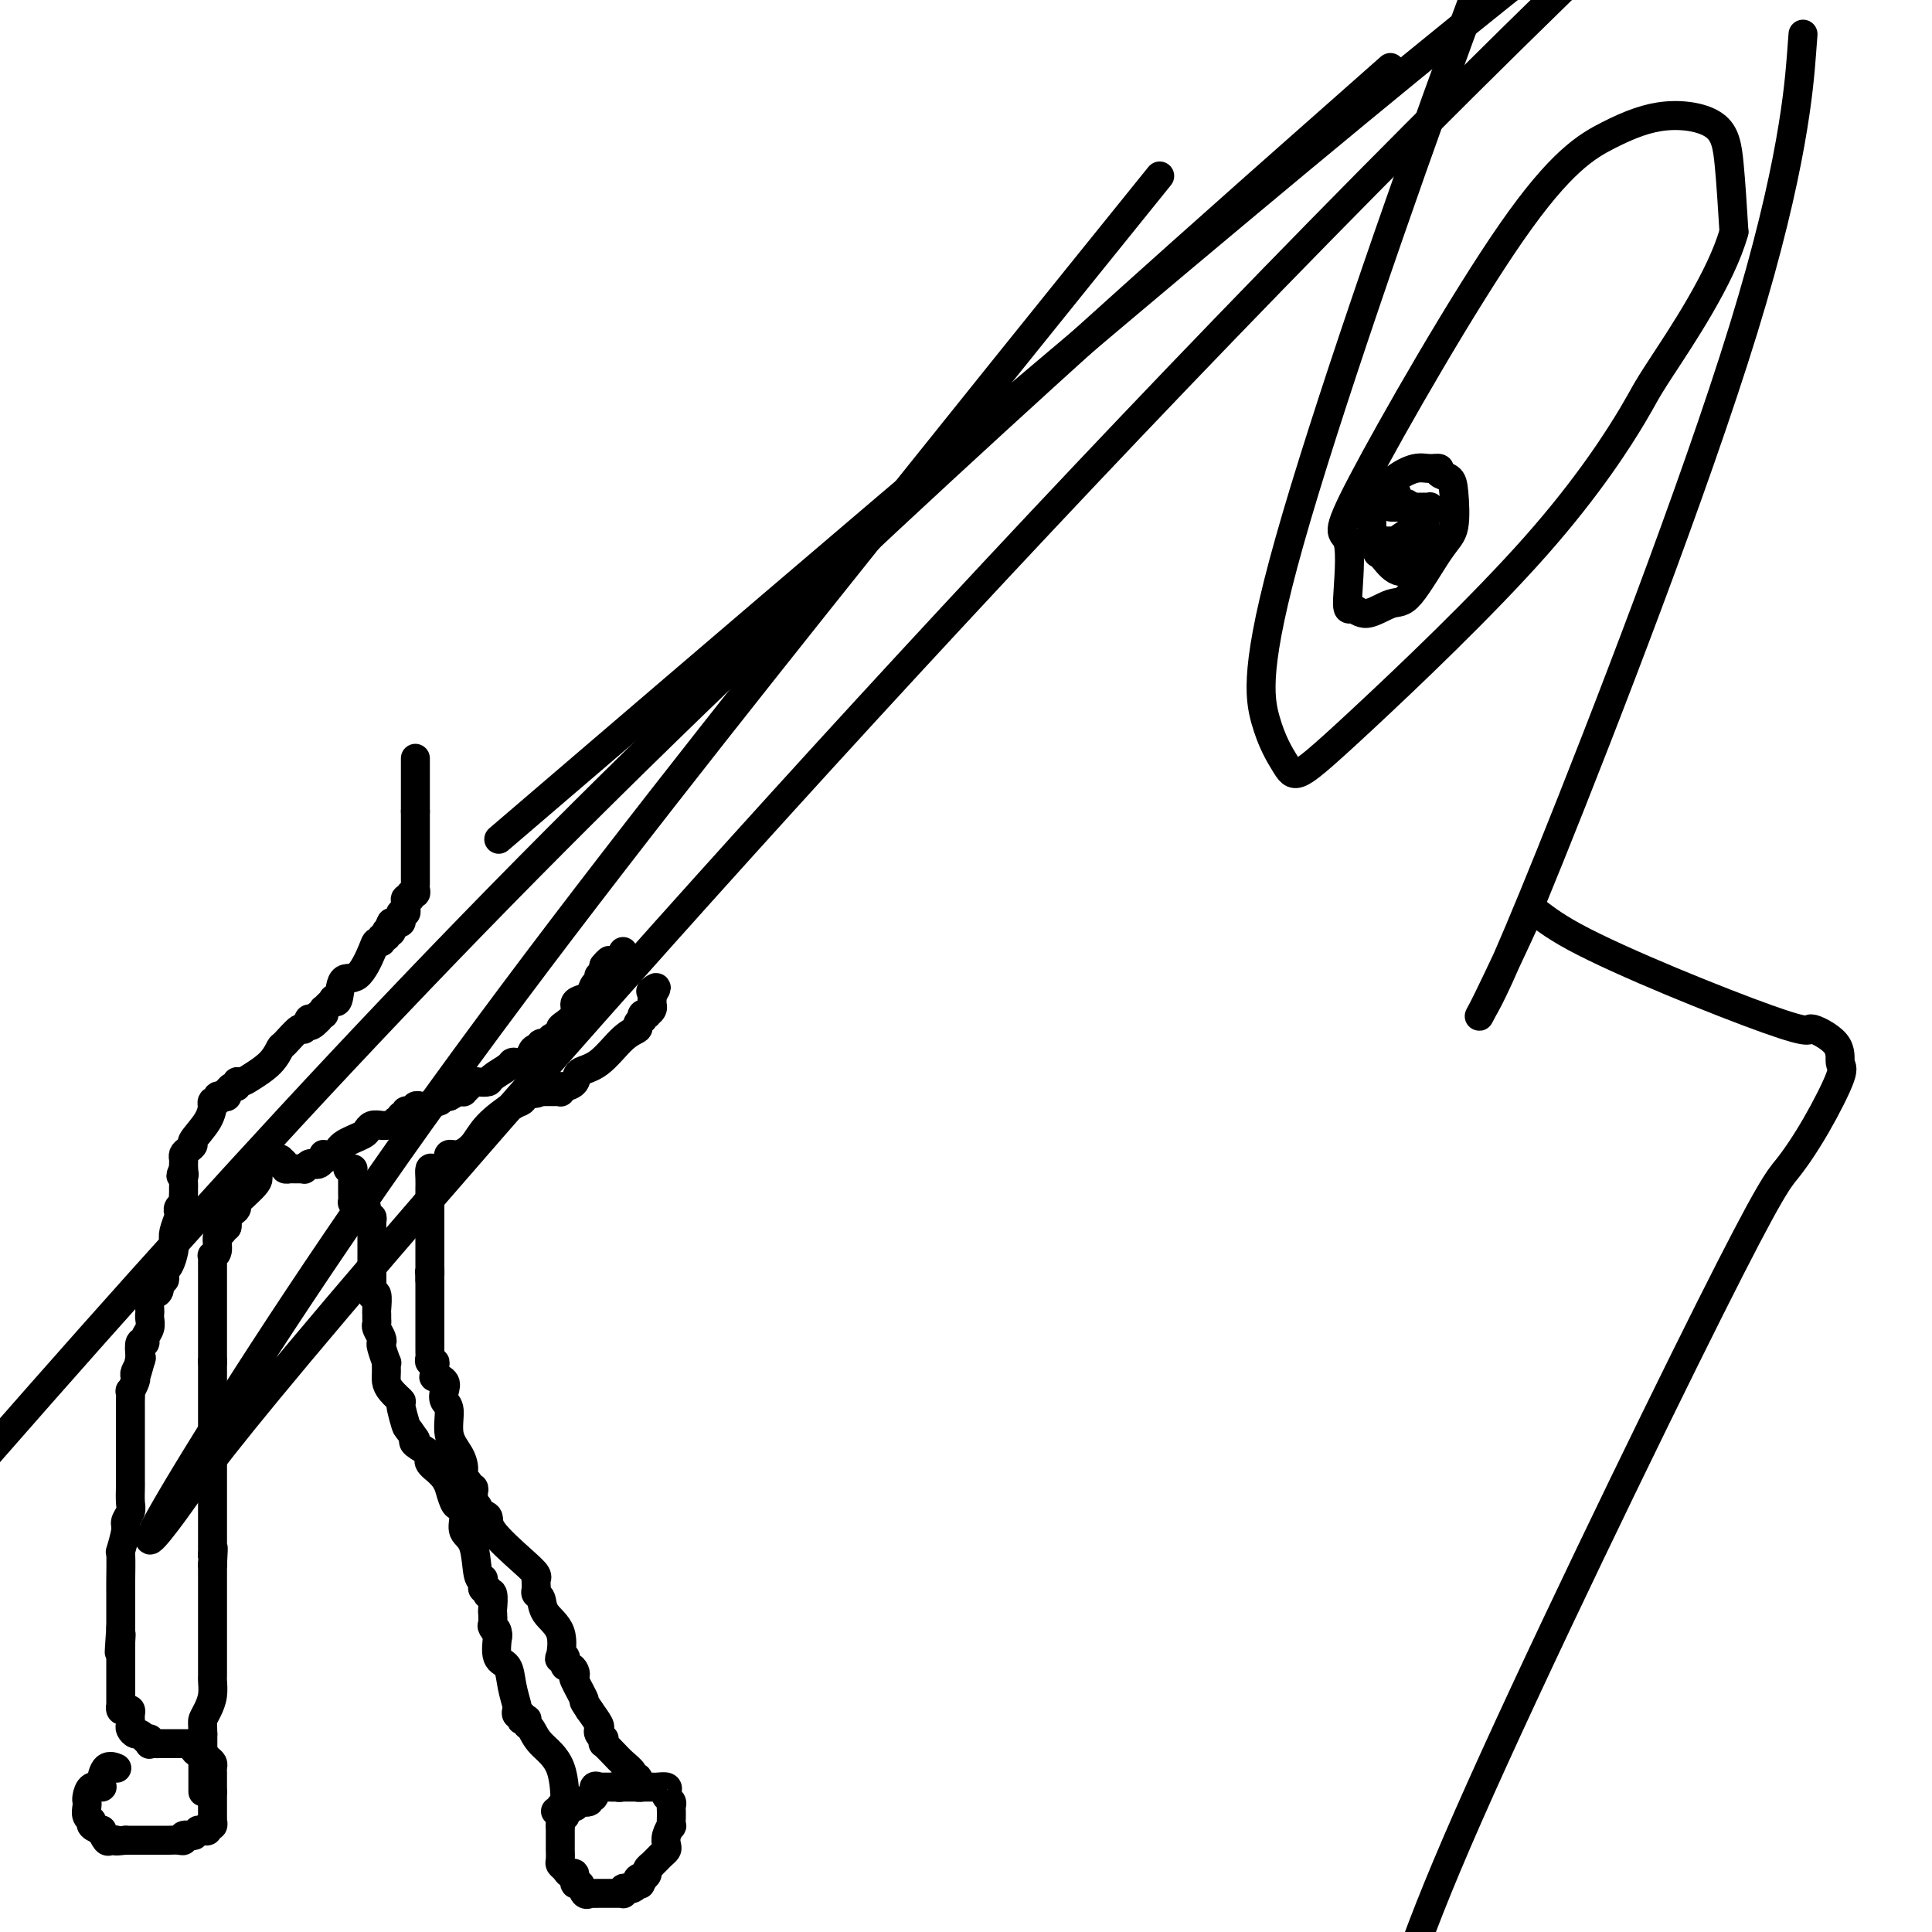 <svg viewBox='0 0 400 400' version='1.1' xmlns='http://www.w3.org/2000/svg' xmlns:xlink='http://www.w3.org/1999/xlink'><g fill='none' stroke='#000000' stroke-width='6' stroke-linecap='round' stroke-linejoin='round'><path d='M42,371c0.000,-0.466 0.000,-0.932 0,-1c0.000,-0.068 0.000,0.262 0,0c0.000,-0.262 0.000,-1.115 0,-2c-0.000,-0.885 0.000,-1.800 0,-2c0.000,-0.200 0.000,0.315 0,0c0.000,-0.315 0.000,-1.460 0,-2c0.000,-0.540 0.000,-0.473 0,-1c0.000,-0.527 0.000,-1.646 0,-2c0.000,-0.354 0.000,0.059 0,0c0.000,-0.059 0.000,-0.588 0,-1c0.000,-0.412 0.000,-0.706 0,-1'/><path d='M42,359c-0.044,-2.451 -0.155,-2.579 0,-3c0.155,-0.421 0.578,-1.135 1,-2c0.422,-0.865 0.845,-1.881 1,-3c0.155,-1.119 0.041,-2.341 0,-3c-0.041,-0.659 -0.011,-0.755 0,-1c0.011,-0.245 0.003,-0.640 0,-1c-0.003,-0.360 -0.001,-0.684 0,-1c0.001,-0.316 0.000,-0.624 0,-1c-0.000,-0.376 -0.000,-0.821 0,-1c0.000,-0.179 0.000,-0.092 0,0c-0.000,0.092 -0.000,0.189 0,0c0.000,-0.189 0.000,-0.665 0,-1c-0.000,-0.335 -0.000,-0.528 0,-1c0.000,-0.472 0.000,-1.222 0,-2c-0.000,-0.778 -0.000,-1.585 0,-2c0.000,-0.415 0.000,-0.440 0,-1c-0.000,-0.560 -0.000,-1.655 0,-2c0.000,-0.345 0.000,0.062 0,0c-0.000,-0.062 -0.000,-0.591 0,-1c0.000,-0.409 0.000,-0.697 0,-1c-0.000,-0.303 -0.000,-0.620 0,-1c0.000,-0.380 0.000,-0.823 0,-1c-0.000,-0.177 -0.000,-0.089 0,0c0.000,0.089 0.000,0.180 0,0c-0.000,-0.180 -0.000,-0.630 0,-1c0.000,-0.370 0.000,-0.660 0,-1c-0.000,-0.340 -0.000,-0.730 0,-1c0.000,-0.270 0.000,-0.419 0,-1c0.000,-0.581 -0.000,-1.595 0,-2c0.000,-0.405 0.000,-0.203 0,0'/><path d='M44,324c0.309,-5.800 0.083,-2.798 0,-2c-0.083,0.798 -0.022,-0.606 0,-1c0.022,-0.394 0.006,0.222 0,0c-0.006,-0.222 -0.002,-1.280 0,-2c0.002,-0.720 0.000,-1.100 0,-2c-0.000,-0.900 -0.000,-2.321 0,-3c0.000,-0.679 0.000,-0.616 0,-1c-0.000,-0.384 -0.000,-1.215 0,-2c0.000,-0.785 0.000,-1.524 0,-2c-0.000,-0.476 -0.000,-0.690 0,-1c0.000,-0.310 0.000,-0.718 0,-1c-0.000,-0.282 -0.000,-0.439 0,-1c0.000,-0.561 0.000,-1.526 0,-2c-0.000,-0.474 -0.000,-0.455 0,-1c0.000,-0.545 0.000,-1.653 0,-2c-0.000,-0.347 -0.000,0.067 0,0c0.000,-0.067 0.000,-0.613 0,-1c-0.000,-0.387 -0.000,-0.614 0,-1c0.000,-0.386 0.000,-0.933 0,-1c-0.000,-0.067 -0.000,0.344 0,0c0.000,-0.344 0.000,-1.444 0,-2c-0.000,-0.556 -0.000,-0.568 0,-1c0.000,-0.432 0.000,-1.285 0,-2c-0.000,-0.715 -0.000,-1.291 0,-2c0.000,-0.709 0.000,-1.551 0,-2c0.000,-0.449 -0.000,-0.506 0,-1c0.000,-0.494 0.000,-1.425 0,-2c0.000,-0.575 -0.000,-0.793 0,-1c0.000,-0.207 0.000,-0.402 0,-1c0.000,-0.598 -0.000,-1.599 0,-2c0.000,-0.401 0.000,-0.200 0,0'/><path d='M44,282c0.000,-6.676 0.000,-2.367 0,-1c-0.000,1.367 -0.000,-0.207 0,-1c0.000,-0.793 0.000,-0.803 0,-1c-0.000,-0.197 -0.000,-0.579 0,-1c0.000,-0.421 0.000,-0.882 0,-1c-0.000,-0.118 -0.000,0.105 0,0c0.000,-0.105 0.000,-0.539 0,-1c-0.000,-0.461 -0.000,-0.947 0,-1c0.000,-0.053 0.000,0.329 0,0c-0.000,-0.329 -0.000,-1.368 0,-2c0.000,-0.632 0.000,-0.855 0,-1c-0.000,-0.145 -0.000,-0.210 0,-1c0.000,-0.790 0.000,-2.305 0,-3c-0.000,-0.695 -0.000,-0.568 0,-1c0.000,-0.432 0.000,-1.421 0,-2c-0.000,-0.579 -0.000,-0.746 0,-1c0.000,-0.254 0.000,-0.594 0,-1c-0.000,-0.406 -0.001,-0.879 0,-1c0.001,-0.121 0.004,0.110 0,0c-0.004,-0.110 -0.016,-0.562 0,-1c0.016,-0.438 0.061,-0.864 0,-1c-0.061,-0.136 -0.227,0.017 0,0c0.227,-0.017 0.848,-0.203 1,-1c0.152,-0.797 -0.165,-2.203 0,-3c0.165,-0.797 0.814,-0.984 1,-1c0.186,-0.016 -0.090,0.138 0,0c0.090,-0.138 0.545,-0.569 1,-1'/><path d='M47,254c0.465,-4.780 0.127,-2.730 0,-2c-0.127,0.730 -0.043,0.139 0,0c0.043,-0.139 0.046,0.173 0,0c-0.046,-0.173 -0.141,-0.830 0,-1c0.141,-0.170 0.517,0.148 1,0c0.483,-0.148 1.072,-0.762 1,-1c-0.072,-0.238 -0.805,-0.101 0,-1c0.805,-0.899 3.147,-2.833 4,-4c0.853,-1.167 0.218,-1.565 0,-2c-0.218,-0.435 -0.017,-0.905 0,-1c0.017,-0.095 -0.149,0.185 0,0c0.149,-0.185 0.613,-0.834 1,-1c0.387,-0.166 0.696,0.152 1,0c0.304,-0.152 0.602,-0.773 1,-1c0.398,-0.227 0.895,-0.058 1,0c0.105,0.058 -0.183,0.005 0,0c0.183,-0.005 0.838,0.037 1,0c0.162,-0.037 -0.167,-0.154 0,0c0.167,0.154 0.832,0.577 1,1c0.168,0.423 -0.161,0.845 0,1c0.161,0.155 0.813,0.042 1,0c0.187,-0.042 -0.089,-0.011 0,0c0.089,0.011 0.545,0.004 1,0c0.455,-0.004 0.910,-0.005 1,0c0.090,0.005 -0.183,0.015 0,0c0.183,-0.015 0.823,-0.056 1,0c0.177,0.056 -0.107,0.208 0,0c0.107,-0.208 0.606,-0.777 1,-1c0.394,-0.223 0.683,-0.098 1,0c0.317,0.098 0.662,0.171 1,0c0.338,-0.171 0.669,-0.585 1,-1'/><path d='M67,240c2.061,-0.561 0.213,-0.963 0,-1c-0.213,-0.037 1.210,0.292 2,0c0.790,-0.292 0.946,-1.206 2,-2c1.054,-0.794 3.007,-1.466 4,-2c0.993,-0.534 1.026,-0.928 1,-1c-0.026,-0.072 -0.112,0.177 0,0c0.112,-0.177 0.422,-0.779 1,-1c0.578,-0.221 1.426,-0.059 2,0c0.574,0.059 0.876,0.017 1,0c0.124,-0.017 0.071,-0.009 0,0c-0.071,0.009 -0.158,0.017 0,0c0.158,-0.017 0.563,-0.061 1,0c0.437,0.061 0.906,0.228 1,0c0.094,-0.228 -0.186,-0.850 0,-1c0.186,-0.150 0.837,0.171 1,0c0.163,-0.171 -0.164,-0.834 0,-1c0.164,-0.166 0.817,0.166 1,0c0.183,-0.166 -0.106,-0.829 0,-1c0.106,-0.171 0.607,0.150 1,0c0.393,-0.150 0.679,-0.771 1,-1c0.321,-0.229 0.677,-0.065 1,0c0.323,0.065 0.611,0.033 1,0c0.389,-0.033 0.877,-0.065 1,0c0.123,0.065 -0.121,0.228 0,0c0.121,-0.228 0.607,-0.846 1,-1c0.393,-0.154 0.693,0.154 1,0c0.307,-0.154 0.621,-0.772 1,-1c0.379,-0.228 0.823,-0.065 1,0c0.177,0.065 0.089,0.033 0,0'/><path d='M93,227c4.205,-2.238 1.718,-1.335 1,-1c-0.718,0.335 0.333,0.100 1,0c0.667,-0.100 0.951,-0.065 1,0c0.049,0.065 -0.137,0.162 0,0c0.137,-0.162 0.598,-0.581 1,-1c0.402,-0.419 0.745,-0.837 1,-1c0.255,-0.163 0.422,-0.072 1,0c0.578,0.072 1.568,0.124 2,0c0.432,-0.124 0.304,-0.424 1,-1c0.696,-0.576 2.214,-1.429 3,-2c0.786,-0.571 0.840,-0.861 1,-1c0.160,-0.139 0.425,-0.127 1,0c0.575,0.127 1.458,0.370 2,0c0.542,-0.370 0.742,-1.352 1,-2c0.258,-0.648 0.575,-0.961 1,-1c0.425,-0.039 0.959,0.197 1,0c0.041,-0.197 -0.410,-0.826 0,-1c0.410,-0.174 1.681,0.109 2,0c0.319,-0.109 -0.313,-0.609 0,-1c0.313,-0.391 1.572,-0.672 2,-1c0.428,-0.328 0.026,-0.704 0,-1c-0.026,-0.296 0.326,-0.512 1,-1c0.674,-0.488 1.672,-1.248 2,-2c0.328,-0.752 -0.013,-1.497 0,-2c0.013,-0.503 0.381,-0.766 1,-1c0.619,-0.234 1.490,-0.439 2,-1c0.510,-0.561 0.659,-1.476 1,-2c0.341,-0.524 0.875,-0.656 1,-1c0.125,-0.344 -0.159,-0.900 0,-1c0.159,-0.100 0.760,0.257 1,0c0.240,-0.257 0.120,-1.129 0,-2'/><path d='M125,200c1.900,-2.411 1.150,-0.440 1,0c-0.150,0.440 0.300,-0.653 1,-1c0.700,-0.347 1.652,0.051 2,0c0.348,-0.051 0.093,-0.549 0,-1c-0.093,-0.451 -0.025,-0.853 0,-1c0.025,-0.147 0.007,-0.040 0,0c-0.007,0.040 -0.002,0.011 0,0c0.002,-0.011 0.001,-0.006 0,0'/><path d='M133,370c0.111,-0.022 0.222,-0.044 0,0c-0.222,0.044 -0.776,0.153 -1,0c-0.224,-0.153 -0.119,-0.569 0,-1c0.119,-0.431 0.251,-0.877 0,-1c-0.251,-0.123 -0.884,0.079 -1,0c-0.116,-0.079 0.284,-0.437 0,-1c-0.284,-0.563 -1.253,-1.332 -2,-2c-0.747,-0.668 -1.271,-1.236 -2,-2c-0.729,-0.764 -1.663,-1.724 -2,-2c-0.337,-0.276 -0.077,0.133 0,0c0.077,-0.133 -0.031,-0.808 0,-1c0.031,-0.192 0.199,0.098 0,0c-0.199,-0.098 -0.765,-0.583 -1,-1c-0.235,-0.417 -0.140,-0.766 0,-1c0.140,-0.234 0.326,-0.353 0,-1c-0.326,-0.647 -1.163,-1.824 -2,-3'/><path d='M122,354c-1.808,-2.699 -0.827,-1.445 -1,-2c-0.173,-0.555 -1.500,-2.918 -2,-4c-0.500,-1.082 -0.173,-0.881 0,-1c0.173,-0.119 0.191,-0.557 0,-1c-0.191,-0.443 -0.591,-0.890 -1,-1c-0.409,-0.110 -0.828,0.118 -1,0c-0.172,-0.118 -0.096,-0.583 0,-1c0.096,-0.417 0.211,-0.786 0,-1c-0.211,-0.214 -0.749,-0.274 -1,0c-0.251,0.274 -0.215,0.883 0,0c0.215,-0.883 0.607,-3.259 0,-5c-0.607,-1.741 -2.215,-2.848 -3,-4c-0.785,-1.152 -0.746,-2.351 -1,-3c-0.254,-0.649 -0.800,-0.748 -1,-1c-0.200,-0.252 -0.054,-0.655 0,-1c0.054,-0.345 0.016,-0.630 0,-1c-0.016,-0.370 -0.010,-0.823 0,-1c0.010,-0.177 0.023,-0.078 0,0c-0.023,0.078 -0.081,0.133 0,0c0.081,-0.133 0.301,-0.455 0,-1c-0.301,-0.545 -1.123,-1.313 -3,-3c-1.877,-1.687 -4.808,-4.294 -6,-6c-1.192,-1.706 -0.645,-2.512 -1,-3c-0.355,-0.488 -1.611,-0.656 -2,-1c-0.389,-0.344 0.087,-0.862 0,-1c-0.087,-0.138 -0.739,0.103 -1,0c-0.261,-0.103 -0.130,-0.552 0,-1'/><path d='M98,311c-2.012,-2.581 -0.543,-0.533 0,0c0.543,0.533 0.161,-0.449 0,-1c-0.161,-0.551 -0.100,-0.672 0,-1c0.100,-0.328 0.237,-0.864 0,-1c-0.237,-0.136 -0.850,0.127 -1,0c-0.150,-0.127 0.162,-0.643 0,-1c-0.162,-0.357 -0.799,-0.554 -1,-1c-0.201,-0.446 0.034,-1.141 0,-2c-0.034,-0.859 -0.335,-1.882 -1,-3c-0.665,-1.118 -1.693,-2.330 -2,-4c-0.307,-1.670 0.106,-3.797 0,-5c-0.106,-1.203 -0.732,-1.484 -1,-2c-0.268,-0.516 -0.177,-1.269 0,-2c0.177,-0.731 0.441,-1.440 0,-2c-0.441,-0.560 -1.586,-0.972 -2,-1c-0.414,-0.028 -0.097,0.329 0,0c0.097,-0.329 -0.027,-1.345 0,-2c0.027,-0.655 0.203,-0.948 0,-1c-0.203,-0.052 -0.787,0.136 -1,0c-0.213,-0.136 -0.057,-0.596 0,-1c0.057,-0.404 0.015,-0.750 0,-1c-0.015,-0.250 -0.004,-0.402 0,-1c0.004,-0.598 0.001,-1.641 0,-3c-0.001,-1.359 -0.000,-3.034 0,-4c0.000,-0.966 0.000,-1.222 0,-2c-0.000,-0.778 -0.000,-2.080 0,-3c0.000,-0.920 0.000,-1.460 0,-2'/><path d='M89,265c-0.155,-3.211 -0.041,-1.238 0,-1c0.041,0.238 0.011,-1.260 0,-2c-0.011,-0.740 -0.003,-0.724 0,-1c0.003,-0.276 0.001,-0.846 0,-1c-0.001,-0.154 -0.000,0.109 0,0c0.000,-0.109 0.000,-0.588 0,-1c-0.000,-0.412 -0.000,-0.757 0,-1c0.000,-0.243 0.000,-0.384 0,-1c-0.000,-0.616 -0.000,-1.709 0,-2c0.000,-0.291 -0.000,0.218 0,0c0.000,-0.218 0.000,-1.162 0,-2c-0.000,-0.838 -0.000,-1.568 0,-2c0.000,-0.432 0.000,-0.566 0,-1c-0.000,-0.434 -0.001,-1.167 0,-2c0.001,-0.833 0.002,-1.764 0,-2c-0.002,-0.236 -0.008,0.225 0,0c0.008,-0.225 0.030,-1.135 0,-2c-0.030,-0.865 -0.113,-1.684 0,-2c0.113,-0.316 0.421,-0.127 1,0c0.579,0.127 1.428,0.193 2,0c0.572,-0.193 0.867,-0.645 1,-1c0.133,-0.355 0.105,-0.614 0,-1c-0.105,-0.386 -0.288,-0.898 0,-1c0.288,-0.102 1.047,0.208 2,0c0.953,-0.208 2.099,-0.934 3,-2c0.901,-1.066 1.555,-2.471 3,-4c1.445,-1.529 3.680,-3.180 5,-4c1.320,-0.820 1.725,-0.807 2,-1c0.275,-0.193 0.420,-0.590 1,-1c0.580,-0.410 1.594,-0.831 2,-1c0.406,-0.169 0.203,-0.084 0,0'/><path d='M111,226c3.340,-2.785 0.691,-0.746 0,0c-0.691,0.746 0.575,0.200 1,0c0.425,-0.200 0.009,-0.052 0,0c-0.009,0.052 0.389,0.010 1,0c0.611,-0.010 1.433,0.012 2,0c0.567,-0.012 0.877,-0.058 1,0c0.123,0.058 0.058,0.219 0,0c-0.058,-0.219 -0.110,-0.818 0,-1c0.110,-0.182 0.381,0.053 1,0c0.619,-0.053 1.585,-0.396 2,-1c0.415,-0.604 0.278,-1.471 1,-2c0.722,-0.529 2.302,-0.720 4,-2c1.698,-1.280 3.513,-3.648 5,-5c1.487,-1.352 2.646,-1.686 3,-2c0.354,-0.314 -0.097,-0.606 0,-1c0.097,-0.394 0.743,-0.889 1,-1c0.257,-0.111 0.125,0.164 0,0c-0.125,-0.164 -0.244,-0.766 0,-1c0.244,-0.234 0.850,-0.100 1,0c0.150,0.100 -0.156,0.167 0,0c0.156,-0.167 0.774,-0.567 1,-1c0.226,-0.433 0.061,-0.900 0,-1c-0.061,-0.100 -0.016,0.167 0,0c0.016,-0.167 0.004,-0.766 0,-1c-0.004,-0.234 -0.001,-0.101 0,0c0.001,0.101 0.000,0.172 0,0c-0.000,-0.172 -0.000,-0.586 0,-1'/><path d='M135,206c1.711,-2.400 0.489,-1.400 0,-1c-0.489,0.400 -0.244,0.200 0,0'/><path d='M115,375c0.424,0.008 0.847,0.016 1,0c0.153,-0.016 0.035,-0.057 0,0c-0.035,0.057 0.014,0.212 0,0c-0.014,-0.212 -0.090,-0.793 0,-1c0.090,-0.207 0.348,-0.042 1,0c0.652,0.042 1.699,-0.040 2,0c0.301,0.040 -0.145,0.203 0,0c0.145,-0.203 0.880,-0.770 1,-1c0.120,-0.230 -0.375,-0.122 0,0c0.375,0.122 1.621,0.257 2,0c0.379,-0.257 -0.110,-0.906 0,-1c0.110,-0.094 0.818,0.367 1,0c0.182,-0.367 -0.162,-1.562 0,-2c0.162,-0.438 0.831,-0.117 1,0c0.169,0.117 -0.162,0.031 0,0c0.162,-0.031 0.817,-0.008 1,0c0.183,0.008 -0.104,0.002 0,0c0.104,-0.002 0.601,-0.001 1,0c0.399,0.001 0.699,0.000 1,0'/><path d='M127,370c2.023,-0.774 1.081,-0.207 1,0c-0.081,0.207 0.699,0.056 1,0c0.301,-0.056 0.122,-0.015 0,0c-0.122,0.015 -0.189,0.004 0,0c0.189,-0.004 0.633,-0.001 1,0c0.367,0.001 0.658,0.000 1,0c0.342,-0.000 0.734,0.000 1,0c0.266,-0.000 0.404,-0.001 1,0c0.596,0.001 1.648,0.003 2,0c0.352,-0.003 0.002,-0.012 0,0c-0.002,0.012 0.343,0.045 1,0c0.657,-0.045 1.626,-0.167 2,0c0.374,0.167 0.153,0.622 0,1c-0.153,0.378 -0.237,0.680 0,1c0.237,0.320 0.796,0.658 1,1c0.204,0.342 0.054,0.688 0,1c-0.054,0.312 -0.014,0.590 0,1c0.014,0.410 -0.000,0.953 0,1c0.000,0.047 0.014,-0.401 0,0c-0.014,0.401 -0.055,1.651 0,2c0.055,0.349 0.208,-0.205 0,0c-0.208,0.205 -0.776,1.168 -1,2c-0.224,0.832 -0.102,1.533 0,2c0.102,0.467 0.186,0.699 0,1c-0.186,0.301 -0.642,0.672 -1,1c-0.358,0.328 -0.617,0.613 -1,1c-0.383,0.387 -0.890,0.877 -1,1c-0.110,0.123 0.177,-0.122 0,0c-0.177,0.122 -0.817,0.610 -1,1c-0.183,0.390 0.091,0.683 0,1c-0.091,0.317 -0.545,0.659 -1,1'/><path d='M133,389c-0.864,2.178 -0.024,0.622 0,0c0.024,-0.622 -0.768,-0.311 -1,0c-0.232,0.311 0.095,0.623 0,1c-0.095,0.377 -0.613,0.819 -1,1c-0.387,0.181 -0.642,0.101 -1,0c-0.358,-0.101 -0.821,-0.223 -1,0c-0.179,0.223 -0.076,0.792 0,1c0.076,0.208 0.126,0.056 0,0c-0.126,-0.056 -0.428,-0.015 -1,0c-0.572,0.015 -1.415,0.004 -2,0c-0.585,-0.004 -0.912,-0.002 -1,0c-0.088,0.002 0.065,0.003 0,0c-0.065,-0.003 -0.346,-0.009 -1,0c-0.654,0.009 -1.682,0.033 -2,0c-0.318,-0.033 0.073,-0.122 0,0c-0.073,0.122 -0.611,0.454 -1,0c-0.389,-0.454 -0.629,-1.694 -1,-2c-0.371,-0.306 -0.874,0.321 -1,0c-0.126,-0.321 0.124,-1.590 0,-2c-0.124,-0.410 -0.622,0.040 -1,0c-0.378,-0.040 -0.637,-0.570 -1,-1c-0.363,-0.430 -0.829,-0.759 -1,-1c-0.171,-0.241 -0.046,-0.393 0,-1c0.046,-0.607 0.012,-1.668 0,-2c-0.012,-0.332 -0.003,0.065 0,0c0.003,-0.065 0.001,-0.591 0,-1c-0.001,-0.409 -0.000,-0.701 0,-1c0.000,-0.299 0.000,-0.606 0,-1c-0.000,-0.394 -0.000,-0.875 0,-1c0.000,-0.125 0.000,0.107 0,0c-0.000,-0.107 -0.000,-0.554 0,-1'/><path d='M116,378c-0.000,-1.403 -0.001,-0.912 0,-1c0.001,-0.088 0.004,-0.756 0,-1c-0.004,-0.244 -0.015,-0.065 0,0c0.015,0.065 0.056,0.018 0,0c-0.056,-0.018 -0.207,-0.005 0,0c0.207,0.005 0.774,0.001 1,0c0.226,-0.001 0.113,-0.001 0,0'/><path d='M117,376c0.006,-0.068 0.012,-0.136 0,-2c-0.012,-1.864 -0.042,-5.522 -1,-8c-0.958,-2.478 -2.844,-3.774 -4,-5c-1.156,-1.226 -1.581,-2.381 -2,-3c-0.419,-0.619 -0.830,-0.701 -1,-1c-0.170,-0.299 -0.097,-0.816 0,-1c0.097,-0.184 0.218,-0.034 0,0c-0.218,0.034 -0.777,-0.047 -1,0c-0.223,0.047 -0.111,0.222 0,0c0.111,-0.222 0.223,-0.841 0,-1c-0.223,-0.159 -0.779,0.143 -1,0c-0.221,-0.143 -0.105,-0.732 0,-1c0.105,-0.268 0.200,-0.216 0,-1c-0.200,-0.784 -0.694,-2.403 -1,-4c-0.306,-1.597 -0.422,-3.170 -1,-4c-0.578,-0.830 -1.617,-0.916 -2,-2c-0.383,-1.084 -0.109,-3.167 0,-4c0.109,-0.833 0.055,-0.417 0,0'/><path d='M103,339c-0.713,-2.803 0.005,-1.312 0,-1c-0.005,0.312 -0.732,-0.555 -1,-1c-0.268,-0.445 -0.075,-0.470 0,-1c0.075,-0.530 0.034,-1.567 0,-2c-0.034,-0.433 -0.061,-0.264 0,-1c0.061,-0.736 0.209,-2.379 0,-3c-0.209,-0.621 -0.774,-0.222 -1,0c-0.226,0.222 -0.113,0.266 0,0c0.113,-0.266 0.227,-0.842 0,-1c-0.227,-0.158 -0.796,0.103 -1,0c-0.204,-0.103 -0.042,-0.570 0,-1c0.042,-0.430 -0.035,-0.824 0,-1c0.035,-0.176 0.182,-0.133 0,0c-0.182,0.133 -0.693,0.358 -1,-1c-0.307,-1.358 -0.411,-4.298 -1,-6c-0.589,-1.702 -1.664,-2.167 -2,-3c-0.336,-0.833 0.068,-2.036 0,-3c-0.068,-0.964 -0.608,-1.689 -1,-2c-0.392,-0.311 -0.635,-0.206 -1,-1c-0.365,-0.794 -0.853,-2.485 -1,-3c-0.147,-0.515 0.048,0.146 0,0c-0.048,-0.146 -0.339,-1.100 -1,-2c-0.661,-0.900 -1.691,-1.746 -2,-2c-0.309,-0.254 0.102,0.083 0,0c-0.102,-0.083 -0.718,-0.586 -1,-1c-0.282,-0.414 -0.230,-0.740 0,-1c0.230,-0.260 0.639,-0.455 0,-1c-0.639,-0.545 -2.325,-1.442 -3,-2c-0.675,-0.558 -0.337,-0.779 0,-1'/><path d='M86,298c-1.932,-2.921 -1.761,-2.225 -2,-3c-0.239,-0.775 -0.887,-3.022 -1,-4c-0.113,-0.978 0.309,-0.687 0,-1c-0.309,-0.313 -1.350,-1.230 -2,-2c-0.650,-0.770 -0.910,-1.394 -1,-2c-0.090,-0.606 -0.010,-1.195 0,-2c0.010,-0.805 -0.049,-1.825 0,-2c0.049,-0.175 0.205,0.496 0,0c-0.205,-0.496 -0.773,-2.160 -1,-3c-0.227,-0.840 -0.113,-0.855 0,-1c0.113,-0.145 0.227,-0.421 0,-1c-0.227,-0.579 -0.793,-1.462 -1,-2c-0.207,-0.538 -0.054,-0.730 0,-1c0.054,-0.270 0.011,-0.618 0,-1c-0.011,-0.382 0.011,-0.797 0,-1c-0.011,-0.203 -0.056,-0.195 0,-1c0.056,-0.805 0.211,-2.422 0,-3c-0.211,-0.578 -0.789,-0.116 -1,0c-0.211,0.116 -0.057,-0.115 0,0c0.057,0.115 0.015,0.575 0,0c-0.015,-0.575 -0.004,-2.187 0,-3c0.004,-0.813 0.001,-0.828 0,-1c-0.001,-0.172 -0.000,-0.502 0,-1c0.000,-0.498 0.000,-1.165 0,-2c-0.000,-0.835 -0.000,-1.838 0,-2c0.000,-0.162 0.001,0.517 0,0c-0.001,-0.517 -0.003,-2.230 0,-3c0.003,-0.770 0.011,-0.598 0,-1c-0.011,-0.402 -0.041,-1.377 0,-2c0.041,-0.623 0.155,-0.892 0,-1c-0.155,-0.108 -0.577,-0.054 -1,0'/><path d='M76,252c-0.322,-3.787 -0.129,-1.755 0,-1c0.129,0.755 0.192,0.232 0,0c-0.192,-0.232 -0.640,-0.174 -1,0c-0.360,0.174 -0.632,0.464 -1,0c-0.368,-0.464 -0.831,-1.682 -1,-2c-0.169,-0.318 -0.045,0.266 0,0c0.045,-0.266 0.012,-1.380 0,-2c-0.012,-0.620 -0.003,-0.744 0,-1c0.003,-0.256 0.001,-0.643 0,-1c-0.001,-0.357 -0.001,-0.684 0,-1c0.001,-0.316 0.001,-0.621 0,-1c-0.001,-0.379 -0.004,-0.834 0,-1c0.004,-0.166 0.015,-0.045 0,0c-0.015,0.045 -0.056,0.012 0,0c0.056,-0.012 0.207,-0.003 0,0c-0.207,0.003 -0.774,0.001 -1,0c-0.226,-0.001 -0.113,-0.000 0,0'/><path d='M86,157c0.000,0.333 0.000,0.666 0,1c0.000,0.334 0.000,0.668 0,1c0.000,0.332 0.000,0.663 0,1c0.000,0.337 0.000,0.682 0,1c0.000,0.318 -0.000,0.609 0,1c0.000,0.391 0.000,0.883 0,1c0.000,0.117 0.000,-0.141 0,0c0.000,0.141 0.000,0.681 0,1c0.000,0.319 0.000,0.415 0,1c0.000,0.585 0.000,1.657 0,2c0.000,0.343 0.000,-0.045 0,0c0.000,0.045 0.000,0.522 0,1'/><path d='M86,168c0.000,2.091 0.000,1.817 0,2c-0.000,0.183 -0.000,0.823 0,1c0.000,0.177 0.000,-0.107 0,0c-0.000,0.107 -0.000,0.607 0,1c0.000,0.393 0.000,0.679 0,1c-0.000,0.321 -0.000,0.679 0,1c0.000,0.321 0.000,0.607 0,1c-0.000,0.393 -0.000,0.893 0,1c0.000,0.107 0.000,-0.179 0,0c-0.000,0.179 -0.000,0.821 0,1c0.000,0.179 0.000,-0.107 0,0c-0.000,0.107 -0.000,0.606 0,1c0.000,0.394 0.000,0.683 0,1c-0.000,0.317 -0.000,0.662 0,1c0.000,0.338 0.001,0.669 0,1c-0.001,0.331 -0.004,0.662 0,1c0.004,0.338 0.016,0.683 0,1c-0.016,0.317 -0.061,0.606 0,1c0.061,0.394 0.227,0.893 0,1c-0.227,0.107 -0.846,-0.179 -1,0c-0.154,0.179 0.156,0.822 0,1c-0.156,0.178 -0.778,-0.111 -1,0c-0.222,0.111 -0.046,0.621 0,1c0.046,0.379 -0.040,0.627 0,1c0.040,0.373 0.204,0.870 0,1c-0.204,0.130 -0.776,-0.109 -1,0c-0.224,0.109 -0.101,0.565 0,1c0.101,0.435 0.181,0.848 0,1c-0.181,0.152 -0.623,0.043 -1,0c-0.377,-0.043 -0.688,-0.022 -1,0'/><path d='M81,191c-0.789,1.405 -0.263,0.916 0,1c0.263,0.084 0.263,0.739 0,1c-0.263,0.261 -0.787,0.126 -1,0c-0.213,-0.126 -0.113,-0.245 0,0c0.113,0.245 0.239,0.853 0,1c-0.239,0.147 -0.843,-0.166 -1,0c-0.157,0.166 0.133,0.811 0,1c-0.133,0.189 -0.690,-0.078 -1,0c-0.310,0.078 -0.374,0.501 -1,2c-0.626,1.499 -1.813,4.075 -3,5c-1.187,0.925 -2.373,0.198 -3,1c-0.627,0.802 -0.693,3.133 -1,4c-0.307,0.867 -0.853,0.270 -1,0c-0.147,-0.270 0.104,-0.212 0,0c-0.104,0.212 -0.564,0.579 -1,1c-0.436,0.421 -0.848,0.898 -1,1c-0.152,0.102 -0.045,-0.170 0,0c0.045,0.170 0.026,0.781 0,1c-0.026,0.219 -0.059,0.045 0,0c0.059,-0.045 0.212,0.040 0,0c-0.212,-0.040 -0.788,-0.203 -1,0c-0.212,0.203 -0.061,0.772 0,1c0.061,0.228 0.030,0.114 0,0'/><path d='M66,211c-2.717,2.960 -2.009,0.360 -2,0c0.009,-0.360 -0.681,1.520 -1,2c-0.319,0.480 -0.267,-0.439 -1,0c-0.733,0.439 -2.252,2.237 -3,3c-0.748,0.763 -0.726,0.490 -1,1c-0.274,0.510 -0.843,1.801 -2,3c-1.157,1.199 -2.901,2.306 -4,3c-1.099,0.694 -1.552,0.975 -2,1c-0.448,0.025 -0.891,-0.204 -1,0c-0.109,0.204 0.115,0.843 0,1c-0.115,0.157 -0.569,-0.168 -1,0c-0.431,0.168 -0.837,0.829 -1,1c-0.163,0.171 -0.081,-0.146 0,0c0.081,0.146 0.162,0.756 0,1c-0.162,0.244 -0.565,0.122 -1,0c-0.435,-0.122 -0.901,-0.245 -1,0c-0.099,0.245 0.169,0.858 0,1c-0.169,0.142 -0.775,-0.186 -1,0c-0.225,0.186 -0.070,0.886 0,1c0.070,0.114 0.054,-0.359 0,0c-0.054,0.359 -0.148,1.549 -1,3c-0.852,1.451 -2.463,3.162 -3,4c-0.537,0.838 -0.000,0.802 0,1c0.000,0.198 -0.536,0.631 -1,1c-0.464,0.369 -0.856,0.673 -1,1c-0.144,0.327 -0.038,0.676 0,1c0.038,0.324 0.010,0.623 0,1c-0.010,0.377 -0.003,0.832 0,1c0.003,0.168 0.001,0.048 0,0c-0.001,-0.048 -0.000,-0.024 0,0'/><path d='M38,242c-1.083,2.343 -0.290,1.201 0,1c0.290,-0.201 0.078,0.537 0,1c-0.078,0.463 -0.021,0.649 0,1c0.021,0.351 0.007,0.868 0,1c-0.007,0.132 -0.005,-0.119 0,0c0.005,0.119 0.015,0.610 0,1c-0.015,0.390 -0.056,0.680 0,1c0.056,0.320 0.207,0.670 0,1c-0.207,0.330 -0.774,0.641 -1,1c-0.226,0.359 -0.112,0.766 0,1c0.112,0.234 0.223,0.294 0,1c-0.223,0.706 -0.782,2.059 -1,3c-0.218,0.941 -0.097,1.470 0,2c0.097,0.530 0.171,1.060 0,2c-0.171,0.940 -0.586,2.288 -1,3c-0.414,0.712 -0.828,0.786 -1,1c-0.172,0.214 -0.101,0.568 0,1c0.101,0.432 0.234,0.941 0,1c-0.234,0.059 -0.833,-0.331 -1,0c-0.167,0.331 0.099,1.384 0,2c-0.099,0.616 -0.563,0.794 -1,1c-0.437,0.206 -0.848,0.439 -1,1c-0.152,0.561 -0.045,1.449 0,2c0.045,0.551 0.027,0.765 0,1c-0.027,0.235 -0.064,0.492 0,1c0.064,0.508 0.227,1.269 0,2c-0.227,0.731 -0.844,1.433 -1,2c-0.156,0.567 0.150,0.999 0,1c-0.150,0.001 -0.757,-0.428 -1,0c-0.243,0.428 -0.121,1.714 0,3'/><path d='M29,281c-1.408,6.288 -0.429,2.510 0,1c0.429,-1.510 0.307,-0.750 0,0c-0.307,0.750 -0.800,1.491 -1,2c-0.200,0.509 -0.106,0.785 0,1c0.106,0.215 0.225,0.368 0,1c-0.225,0.632 -0.792,1.741 -1,2c-0.208,0.259 -0.056,-0.334 0,0c0.056,0.334 0.015,1.595 0,2c-0.015,0.405 -0.004,-0.047 0,0c0.004,0.047 0.001,0.591 0,1c-0.001,0.409 -0.000,0.682 0,1c0.000,0.318 0.000,0.679 0,1c-0.000,0.321 -0.000,0.600 0,1c0.000,0.400 0.000,0.919 0,1c-0.000,0.081 -0.000,-0.276 0,0c0.000,0.276 0.000,1.185 0,2c-0.000,0.815 -0.000,1.534 0,2c0.000,0.466 0.001,0.677 0,2c-0.001,1.323 -0.004,3.759 0,5c0.004,1.241 0.016,1.289 0,2c-0.016,0.711 -0.061,2.087 0,3c0.061,0.913 0.226,1.364 0,2c-0.226,0.636 -0.845,1.455 -1,2c-0.155,0.545 0.155,0.814 0,2c-0.155,1.186 -0.774,3.287 -1,4c-0.226,0.713 -0.061,0.036 0,1c0.061,0.964 0.016,3.568 0,5c-0.016,1.432 -0.004,1.693 0,3c0.004,1.307 0.001,3.659 0,5c-0.001,1.341 -0.001,1.670 0,2'/><path d='M25,337c-0.619,9.052 -0.166,3.682 0,2c0.166,-1.682 0.044,0.323 0,1c-0.044,0.677 -0.012,0.026 0,0c0.012,-0.026 0.003,0.575 0,1c-0.003,0.425 -0.001,0.676 0,1c0.001,0.324 0.000,0.720 0,1c-0.000,0.280 -0.000,0.442 0,1c0.000,0.558 0.000,1.511 0,2c-0.000,0.489 -0.000,0.513 0,1c0.000,0.487 0.000,1.436 0,2c-0.000,0.564 -0.000,0.744 0,1c0.000,0.256 0.000,0.589 0,1c-0.000,0.411 -0.001,0.898 0,1c0.001,0.102 0.003,-0.183 0,0c-0.003,0.183 -0.011,0.833 0,1c0.011,0.167 0.041,-0.149 0,0c-0.041,0.149 -0.155,0.761 0,1c0.155,0.239 0.577,0.103 1,0c0.423,-0.103 0.845,-0.172 1,0c0.155,0.172 0.042,0.585 0,1c-0.042,0.415 -0.012,0.832 0,1c0.012,0.168 0.006,0.088 0,0c-0.006,-0.088 -0.013,-0.182 0,0c0.013,0.182 0.046,0.641 0,1c-0.046,0.359 -0.170,0.618 0,1c0.170,0.382 0.633,0.886 1,1c0.367,0.114 0.637,-0.162 1,0c0.363,0.162 0.818,0.760 1,1c0.182,0.240 0.091,0.120 0,0'/><path d='M30,360c0.997,1.177 0.988,0.119 1,0c0.012,-0.119 0.045,0.700 0,1c-0.045,0.300 -0.167,0.080 0,0c0.167,-0.080 0.623,-0.022 1,0c0.377,0.022 0.674,0.006 1,0c0.326,-0.006 0.680,-0.002 1,0c0.320,0.002 0.607,0.000 1,0c0.393,-0.000 0.893,-0.000 1,0c0.107,0.000 -0.179,0.000 0,0c0.179,-0.000 0.822,-0.000 1,0c0.178,0.000 -0.110,0.000 0,0c0.110,-0.000 0.618,-0.001 1,0c0.382,0.001 0.637,0.003 1,0c0.363,-0.003 0.832,-0.011 1,0c0.168,0.011 0.034,0.041 0,0c-0.034,-0.041 0.032,-0.151 0,0c-0.032,0.151 -0.163,0.565 0,1c0.163,0.435 0.618,0.890 1,1c0.382,0.110 0.691,-0.126 1,0c0.309,0.126 0.619,0.615 1,1c0.381,0.385 0.834,0.668 1,1c0.166,0.332 0.044,0.715 0,1c-0.044,0.285 -0.012,0.471 0,1c0.012,0.529 0.003,1.399 0,2c-0.003,0.601 -0.001,0.931 0,1c0.001,0.069 0.000,-0.123 0,0c-0.000,0.123 -0.000,0.562 0,1'/><path d='M44,371c0.000,1.111 0.000,0.889 0,1c-0.000,0.111 -0.000,0.554 0,1c0.000,0.446 0.000,0.894 0,1c-0.000,0.106 -0.000,-0.130 0,0c0.000,0.130 0.001,0.627 0,1c-0.001,0.373 -0.004,0.621 0,1c0.004,0.379 0.016,0.890 0,1c-0.016,0.110 -0.060,-0.181 0,0c0.060,0.181 0.222,0.833 0,1c-0.222,0.167 -0.829,-0.153 -1,0c-0.171,0.153 0.094,0.777 0,1c-0.094,0.223 -0.548,0.046 -1,0c-0.452,-0.046 -0.904,0.041 -1,0c-0.096,-0.041 0.163,-0.208 0,0c-0.163,0.208 -0.747,0.792 -1,1c-0.253,0.208 -0.175,0.042 0,0c0.175,-0.042 0.447,0.041 0,0c-0.447,-0.041 -1.611,-0.207 -2,0c-0.389,0.207 -0.001,0.788 0,1c0.001,0.212 -0.386,0.057 -1,0c-0.614,-0.057 -1.456,-0.015 -2,0c-0.544,0.015 -0.789,0.004 -1,0c-0.211,-0.004 -0.389,-0.001 -1,0c-0.611,0.001 -1.655,0.000 -2,0c-0.345,-0.000 0.010,-0.000 0,0c-0.010,0.000 -0.384,0.000 -1,0c-0.616,-0.000 -1.474,-0.000 -2,0c-0.526,0.000 -0.722,0.000 -1,0c-0.278,-0.000 -0.639,-0.000 -1,0'/><path d='M26,381c-2.879,0.318 -2.076,0.114 -2,0c0.076,-0.114 -0.576,-0.139 -1,0c-0.424,0.139 -0.620,0.440 -1,0c-0.380,-0.440 -0.943,-1.623 -1,-2c-0.057,-0.377 0.391,0.050 0,0c-0.391,-0.050 -1.621,-0.577 -2,-1c-0.379,-0.423 0.094,-0.742 0,-1c-0.094,-0.258 -0.756,-0.455 -1,-1c-0.244,-0.545 -0.072,-1.438 0,-2c0.072,-0.562 0.043,-0.792 0,-1c-0.043,-0.208 -0.101,-0.393 0,-1c0.101,-0.607 0.360,-1.637 1,-2c0.640,-0.363 1.660,-0.059 2,0c0.340,0.059 -0.000,-0.128 0,-1c0.000,-0.872 0.340,-2.430 1,-3c0.660,-0.570 1.639,-0.154 2,0c0.361,0.154 0.103,0.044 0,0c-0.103,-0.044 -0.052,-0.022 0,0'/><path d='M288,105c0.478,-0.000 0.955,-0.000 1,0c0.045,0.000 -0.344,0.000 0,0c0.344,-0.000 1.420,-0.000 2,0c0.580,0.000 0.663,0.000 1,0c0.337,-0.000 0.926,-0.000 1,0c0.074,0.000 -0.369,0.000 0,0c0.369,-0.000 1.549,-0.001 2,0c0.451,0.001 0.175,0.003 0,0c-0.175,-0.003 -0.247,-0.012 0,0c0.247,0.012 0.812,0.045 1,0c0.188,-0.045 -0.002,-0.170 0,0c0.002,0.170 0.196,0.633 0,1c-0.196,0.367 -0.784,0.637 -1,1c-0.216,0.363 -0.062,0.818 0,1c0.062,0.182 0.031,0.091 0,0'/><path d='M295,108c0.044,0.706 0.155,0.972 0,1c-0.155,0.028 -0.575,-0.181 -1,0c-0.425,0.181 -0.855,0.752 -1,1c-0.145,0.248 -0.003,0.171 0,0c0.003,-0.171 -0.132,-0.438 -1,0c-0.868,0.438 -2.470,1.582 -3,2c-0.530,0.418 0.012,0.112 0,0c-0.012,-0.112 -0.576,-0.029 -1,0c-0.424,0.029 -0.706,0.005 -1,0c-0.294,-0.005 -0.601,0.010 -1,0c-0.399,-0.010 -0.892,-0.043 -1,0c-0.108,0.043 0.167,0.164 0,0c-0.167,-0.164 -0.778,-0.612 -1,-1c-0.222,-0.388 -0.056,-0.716 0,-1c0.056,-0.284 0.001,-0.524 0,-1c-0.001,-0.476 0.051,-1.189 0,-2c-0.051,-0.811 -0.207,-1.719 0,-2c0.207,-0.281 0.776,0.064 1,0c0.224,-0.064 0.101,-0.539 0,-1c-0.101,-0.461 -0.181,-0.908 0,-1c0.181,-0.092 0.623,0.171 1,0c0.377,-0.171 0.689,-0.775 1,-1c0.311,-0.225 0.621,-0.070 1,0c0.379,0.070 0.826,0.057 1,0c0.174,-0.057 0.075,-0.157 0,0c-0.075,0.157 -0.125,0.570 0,1c0.125,0.430 0.426,0.878 1,1c0.574,0.122 1.422,-0.081 2,1c0.578,1.081 0.886,3.445 1,5c0.114,1.555 0.032,2.301 0,3c-0.032,0.699 -0.016,1.349 0,2'/><path d='M293,115c0.535,1.880 0.371,1.081 0,1c-0.371,-0.081 -0.950,0.557 -1,1c-0.050,0.443 0.428,0.692 0,1c-0.428,0.308 -1.762,0.676 -3,0c-1.238,-0.676 -2.379,-2.396 -3,-3c-0.621,-0.604 -0.723,-0.090 -1,-1c-0.277,-0.910 -0.731,-3.242 -1,-5c-0.269,-1.758 -0.354,-2.940 0,-4c0.354,-1.060 1.146,-1.998 2,-3c0.854,-1.002 1.768,-2.069 3,-3c1.232,-0.931 2.782,-1.725 4,-2c1.218,-0.275 2.105,-0.030 3,0c0.895,0.030 1.796,-0.154 2,0c0.204,0.154 -0.291,0.646 0,1c0.291,0.354 1.368,0.568 2,1c0.632,0.432 0.817,1.080 1,3c0.183,1.920 0.362,5.112 0,7c-0.362,1.888 -1.266,2.473 -3,5c-1.734,2.527 -4.298,6.997 -6,9c-1.702,2.003 -2.543,1.538 -4,2c-1.457,0.462 -3.530,1.850 -5,2c-1.470,0.150 -2.337,-0.938 -3,-1c-0.663,-0.062 -1.123,0.904 -1,-2c0.123,-2.904 0.828,-9.676 0,-12c-0.828,-2.324 -3.189,-0.200 3,-12c6.189,-11.800 20.929,-37.525 31,-52c10.071,-14.475 15.472,-17.702 20,-20c4.528,-2.298 8.183,-3.668 12,-4c3.817,-0.332 7.797,0.372 10,2c2.203,1.628 2.629,4.179 3,8c0.371,3.821 0.685,8.910 1,14'/><path d='M359,48c-2.597,9.434 -11.091,22.018 -15,28c-3.909,5.982 -3.234,5.362 -6,10c-2.766,4.638 -8.974,14.533 -20,27c-11.026,12.467 -26.869,27.507 -36,36c-9.131,8.493 -11.548,10.440 -13,11c-1.452,0.560 -1.939,-0.267 -3,-2c-1.061,-1.733 -2.697,-4.372 -4,-9c-1.303,-4.628 -2.274,-11.246 5,-37c7.274,-25.754 22.793,-70.644 35,-104c12.207,-33.356 21.104,-55.178 30,-77'/><path d='M234,44c5.293,-6.557 10.587,-13.115 0,0c-10.587,13.115 -37.054,45.902 -65,81c-27.946,35.098 -57.372,72.506 -82,107c-24.628,34.494 -44.460,66.075 -52,79c-7.540,12.925 -2.788,7.192 1,2c3.788,-5.192 6.613,-9.845 26,-33c19.387,-23.155 55.335,-64.811 100,-114c44.665,-49.189 98.047,-105.911 151,-158c52.953,-52.089 105.476,-99.544 158,-147'/><path d='M272,28c13.756,-12.156 27.511,-24.311 0,0c-27.511,24.311 -96.289,85.089 -157,146c-60.711,60.911 -113.356,121.956 -166,183'/><path d='M124,156c-17.978,15.400 -35.956,30.800 0,0c35.956,-30.800 125.844,-107.800 178,-150c52.156,-42.200 66.578,-49.600 81,-57'/><path d='M373,11c0.257,-3.402 0.513,-6.805 0,0c-0.513,6.805 -1.796,23.816 -12,57c-10.204,33.184 -29.331,82.541 -40,109c-10.669,26.459 -12.881,30.020 -14,32c-1.119,1.980 -1.146,2.377 1,-2c2.146,-4.377 6.464,-13.530 8,-17c1.536,-3.470 0.291,-1.259 10,4c9.709,5.259 30.370,13.566 40,17c9.630,3.434 8.227,1.993 9,2c0.773,0.007 3.723,1.460 5,3c1.277,1.540 0.882,3.167 1,4c0.118,0.833 0.750,0.874 0,3c-0.750,2.126 -2.883,6.338 -5,10c-2.117,3.662 -4.217,6.775 -6,9c-1.783,2.225 -3.249,3.560 -16,29c-12.751,25.440 -36.786,74.983 -50,105c-13.214,30.017 -15.607,40.509 -18,51'/></g>
</svg>